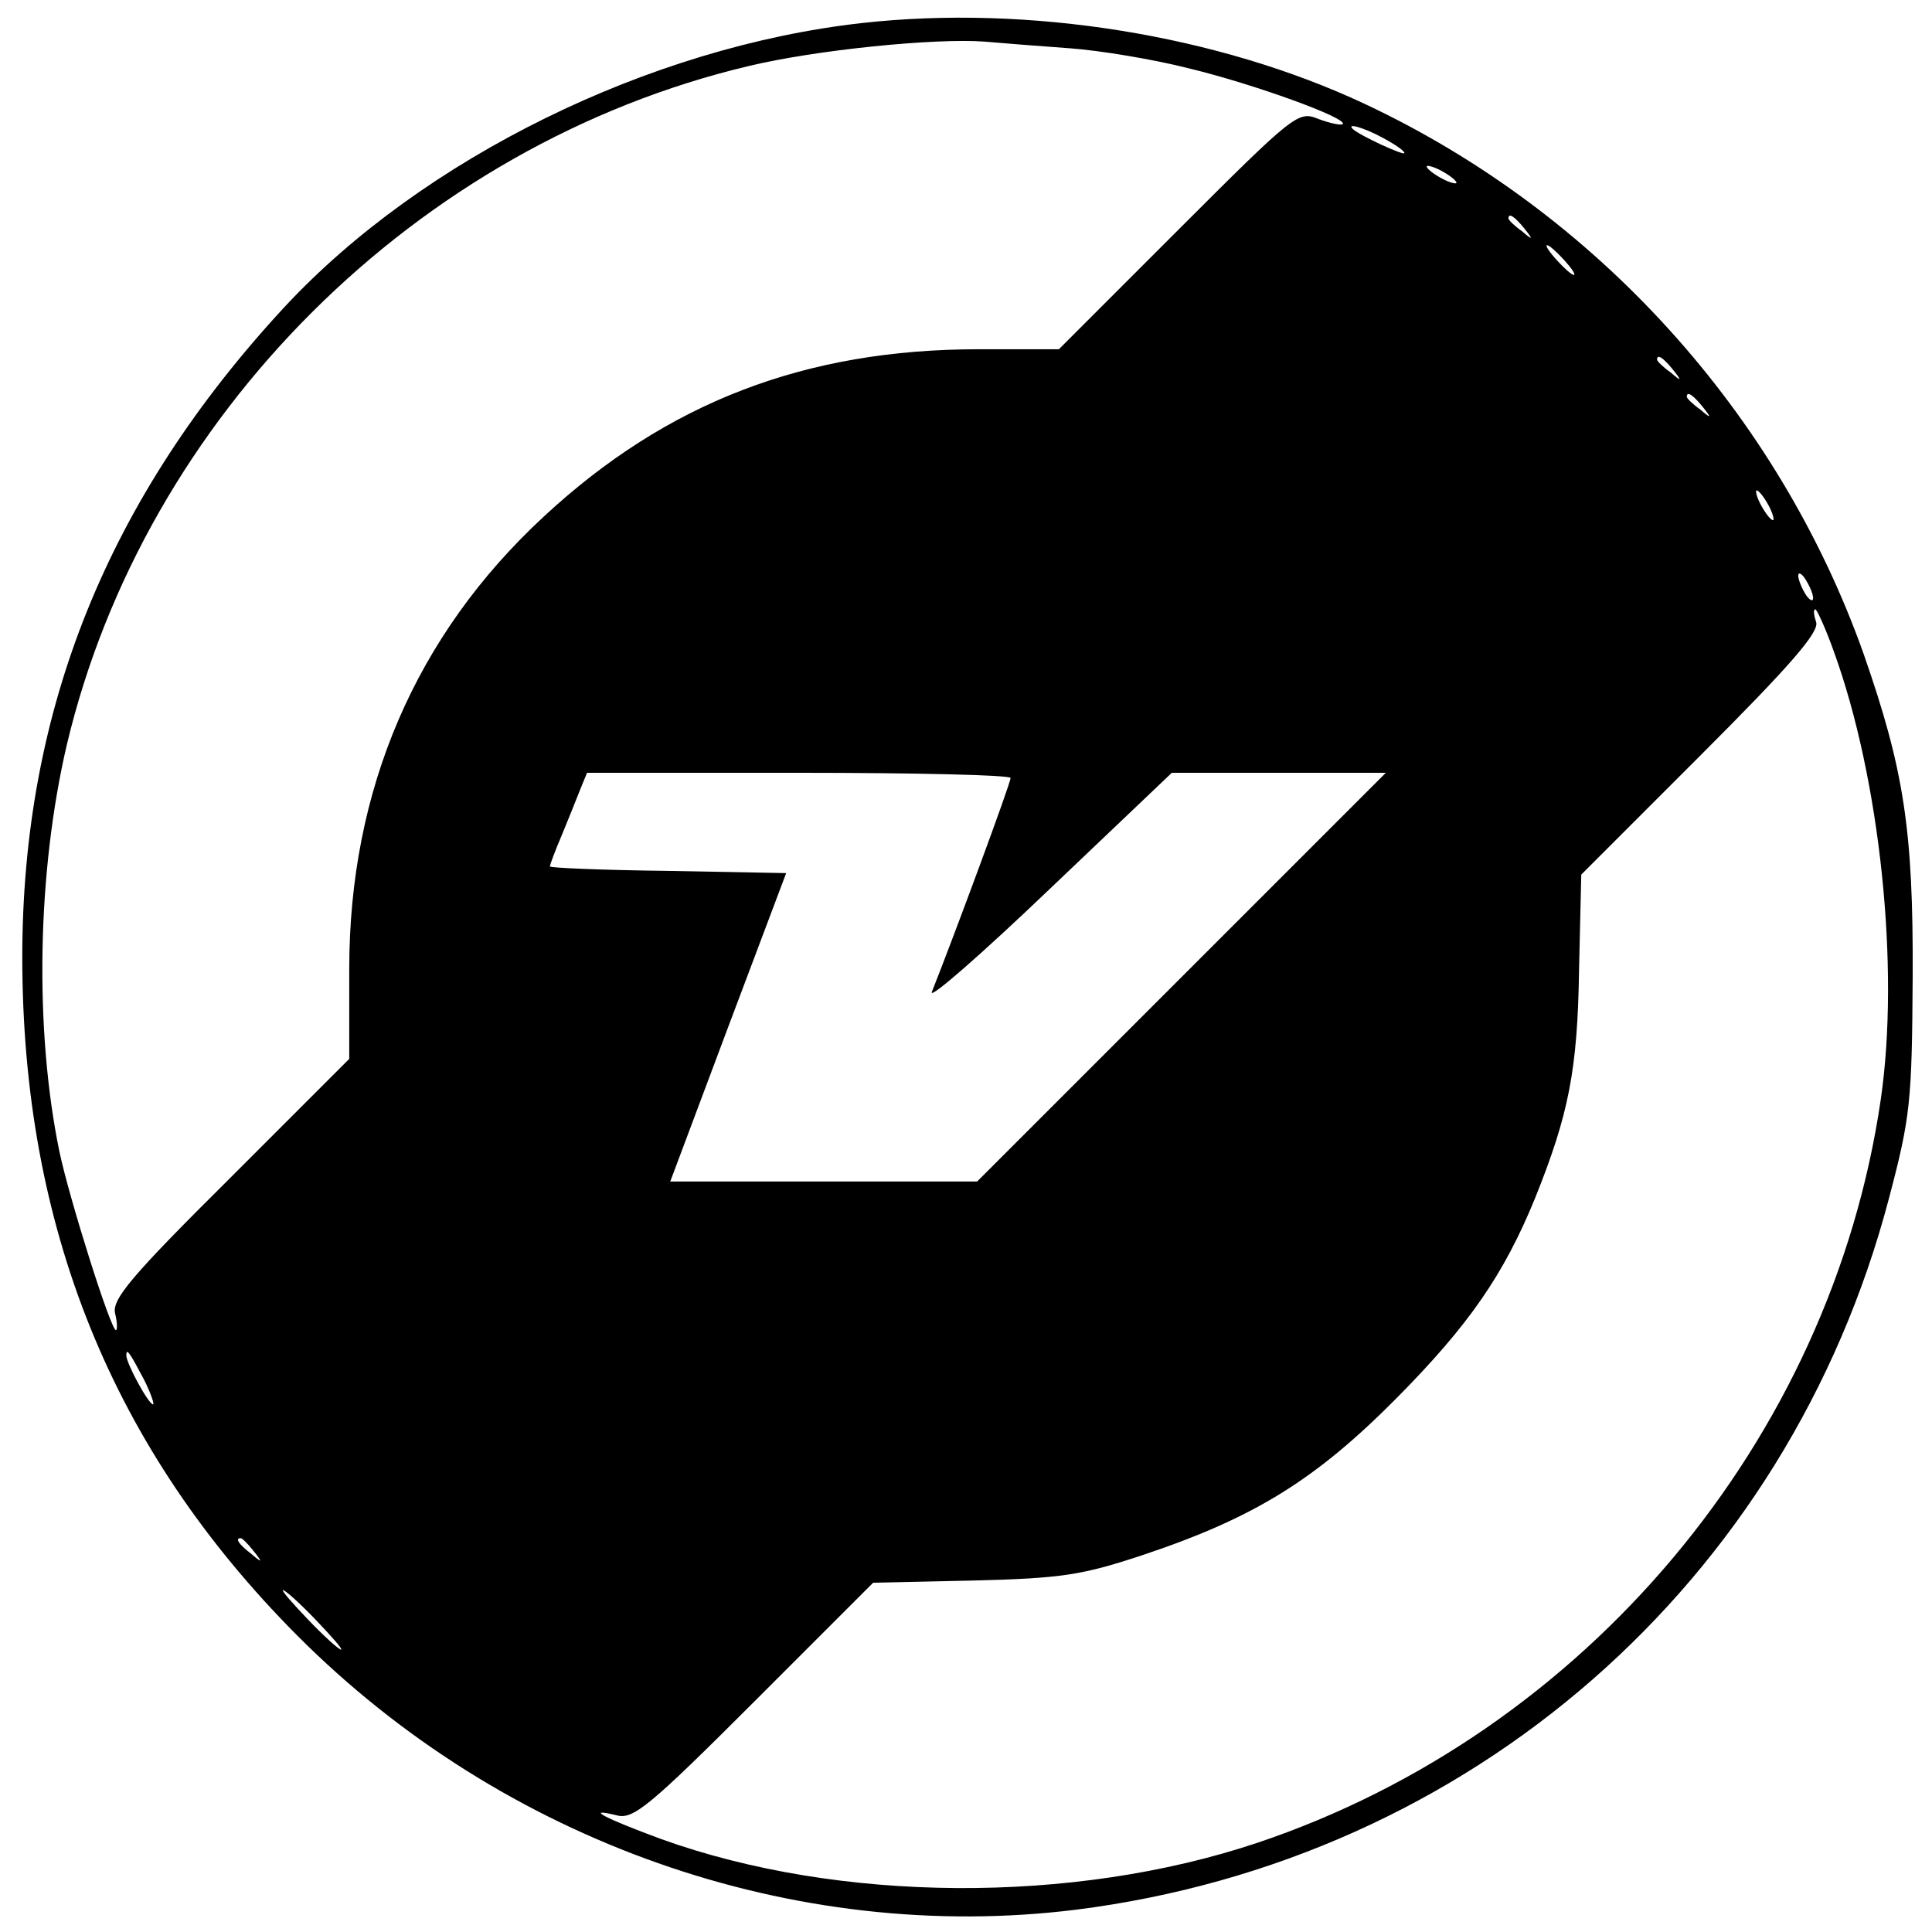 <svg height="260pt" preserveAspectRatio="xMidYMid meet" viewBox="0 0 260 260" width="260pt" xmlns="http://www.w3.org/2000/svg"><path d="m1160 2569c-286-32-591-182-777-382-238-257-353-542-353-875 0-363 121-663 370-913 277-278 669-416 1048-369 531 67 958 440 1094 957 29 110 31 130 32 298 1 199-12 280-66 435-115 324-360 594-671 740-198 93-453 134-677 109zm280-34c41-3 113-15 160-27 87-21 214-67 207-75-2-2-17 1-33 7-27 11-32 7-189-150l-160-160h-108c-234 0-420-72-585-225-173-160-262-368-262-609v-121l-160-160c-134-133-160-164-155-183 3-12 3-22 1-22-7 0-63 178-76 240-34 165-30 377 10 548 105 442 471 807 917 913 91 22 253 38 318 33 22-2 74-6 115-9zm420-120c17-9 30-18 30-21 0-4-59 23-69 32s13 3 39-11zm100-61c0-2-9 0-20 6s-20 13-20 16c0 2 9 0 20-6s20-13 20-16zm91-61c13-16 12-17-3-4-10 7-18 15-18 17 0 8 8 3 21-13zm54-43c10-11 16-20 13-20s-13 9-23 20-16 20-13 20 13-9 23-20zm146-147c13-16 12-17-3-4-10 7-18 15-18 17 0 8 8 3 21-13zm40-50c13-16 12-17-3-4-10 7-18 15-18 17 0 8 8 3 21-13zm89-133c6-11 8-20 6-20-3 0-10 9-16 20s-8 20-6 20c3 0 10-9 16-20zm60-125c0-5-5-3-10 5s-10 20-10 25c0 6 5 3 10-5s10-19 10-25zm28-72c62-171 89-425 63-603-67-458-398-852-839-1000-248-83-563-81-802 5-76 28-105 43-60 32 22-6 44 12 185 153l160 160 135 3c119 3 146 7 230 35 149 50 231 101 340 211 97 98 144 166 186 269 45 112 57 172 59 306l3 129 161 161c121 121 160 166 155 179-3 9-4 17-1 17 2 0 14-26 25-57zm-1108-170c0-7-75-210-106-288-4-11 67 51 158 138l165 157h144 144l-275-275-275-275h-206-207l78 208 78 207-159 3c-87 1-159 4-159 6s7 21 16 42c9 22 20 49 25 62l9 22h285c157 0 285-3 285-7zm-1166-810c9-18 14-33 12-33-6 0-36 55-36 66s5 3 24-33zm147-230c13-16 12-17-3-4-17 13-22 21-14 21 2 0 10-8 17-17zm84-93c21-22 37-40 34-40s-23 18-44 40-37 40-34 40 23-18 44-40z" transform="matrix(.1 0 0 -.1 0 260)"/></svg>